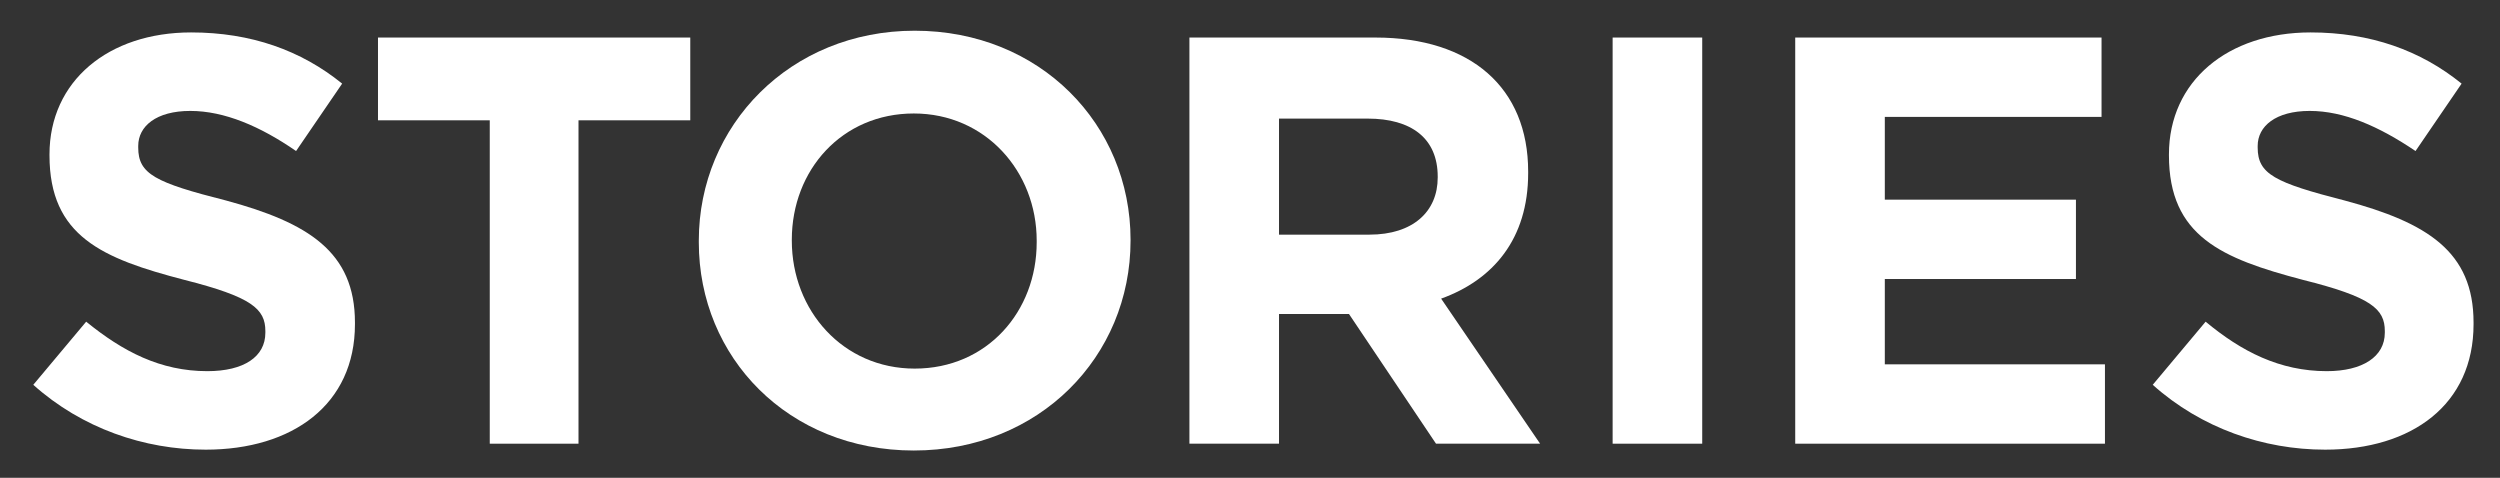 <svg version="1.2" xmlns="http://www.w3.org/2000/svg" viewBox="0 0 293 56" width="293" height="56">
	<rect x="0" y="0" width="293" height="56" fill="#333333" stroke="none"/>
	<title>Stories_White-svg</title>
	<defs>
		<clipPath clipPathUnits="userSpaceOnUse" id="cp1">
			<path d="m-45-68h384v192h-384z"/>
		</clipPath>
	</defs>
	<style>
		.s0 { fill: #ffffff } 
	</style>
	<g id="g8">
		<g id="g10">
			<g id="Clip-Path: g12" clip-path="url(#cp1)">
				<g id="g12">
					<g id="g18">
						<path id="path20" class="s0" d="m24.1 52.7c-7.2 0-14.5-2.5-20.2-7.6l6.2-7.4c4.3 3.5 8.7 5.8 14.2 5.8 4.3 0 6.8-1.7 6.8-4.5v-0.2c0-2.6-1.6-4-9.5-6-9.6-2.5-15.8-5.1-15.8-14.6v-0.1c0-8.6 6.9-14.3 16.6-14.3 7 0 12.9 2.1 17.7 6l-5.4 7.9c-4.2-2.9-8.4-4.7-12.4-4.7-4 0-6.1 1.8-6.1 4.1v0.2c0 3.1 2 4.1 10.3 6.2 9.6 2.6 15.1 6 15.1 14.3v0.2c0 9.4-7.3 14.7-17.5 14.7z"/>
					</g>
					<g id="g22">
						<path id="path24" class="s0" d="m67.8 14.1v37.9h-10.4v-37.9h-13.1v-9.7h36.6v9.7z"/>
					</g>
					<g id="g26">
						<path id="path28" fill-rule="evenodd" class="s0" d="m107.1 52.8c-14.7 0-25.2-10.9-25.2-24.4v-0.2c0-13.5 10.7-24.6 25.3-24.6 14.7 0 25.3 11 25.3 24.5v0.1c0 13.6-10.7 24.6-25.4 24.6zm14.4-24.6c0-8.1-6-14.9-14.4-14.9-8.4 0-14.3 6.6-14.3 14.8v0.1c0 8.2 6 15 14.4 15 8.5 0 14.3-6.7 14.3-14.8z"/>
					</g>
					<g id="g30">
						<path id="path32" fill-rule="evenodd" class="s0" d="m168.3 52l-10.2-15.2h-8.2v15.2h-10.5v-47.6h21.8c11.2 0 17.9 5.9 17.9 15.7v0.2c0 7.7-4.1 12.5-10.2 14.7l11.6 17zm0.2-31.3c0-4.5-3.1-6.8-8.2-6.8h-10.4v13.6h10.6c5.1 0 8-2.7 8-6.7z"/>
					</g>
					<path id="path34" class="s0" d="m189 4.4h10.5v47.6h-10.5z"/>
					<g id="g36">
						<path id="path38" class="s0" d="m210.4 52v-47.6h35.9v9.3h-25.4v9.7h22.4v9.3h-22.4v10h25.8v9.3z"/>
					</g>
					<g id="g40">
						<path id="path42" class="s0" d="m272.5 52.7c-7.2 0-14.5-2.5-20.2-7.6l6.2-7.4c4.2 3.5 8.7 5.8 14.2 5.8 4.2 0 6.8-1.7 6.8-4.5v-0.2c0-2.6-1.6-4-9.6-6-9.5-2.5-15.7-5.1-15.7-14.6v-0.1c0-8.6 6.9-14.3 16.6-14.3 7 0 12.9 2.1 17.7 6l-5.4 7.9c-4.3-2.9-8.4-4.7-12.4-4.7-4 0-6.1 1.8-6.1 4.1v0.2c0 3.1 2 4.1 10.2 6.2 9.7 2.6 15.1 6 15.1 14.3v0.2c0 9.4-7.2 14.7-17.4 14.7z"/>
					</g>
				</g>
			</g>
		</g>
	</g>
</svg>